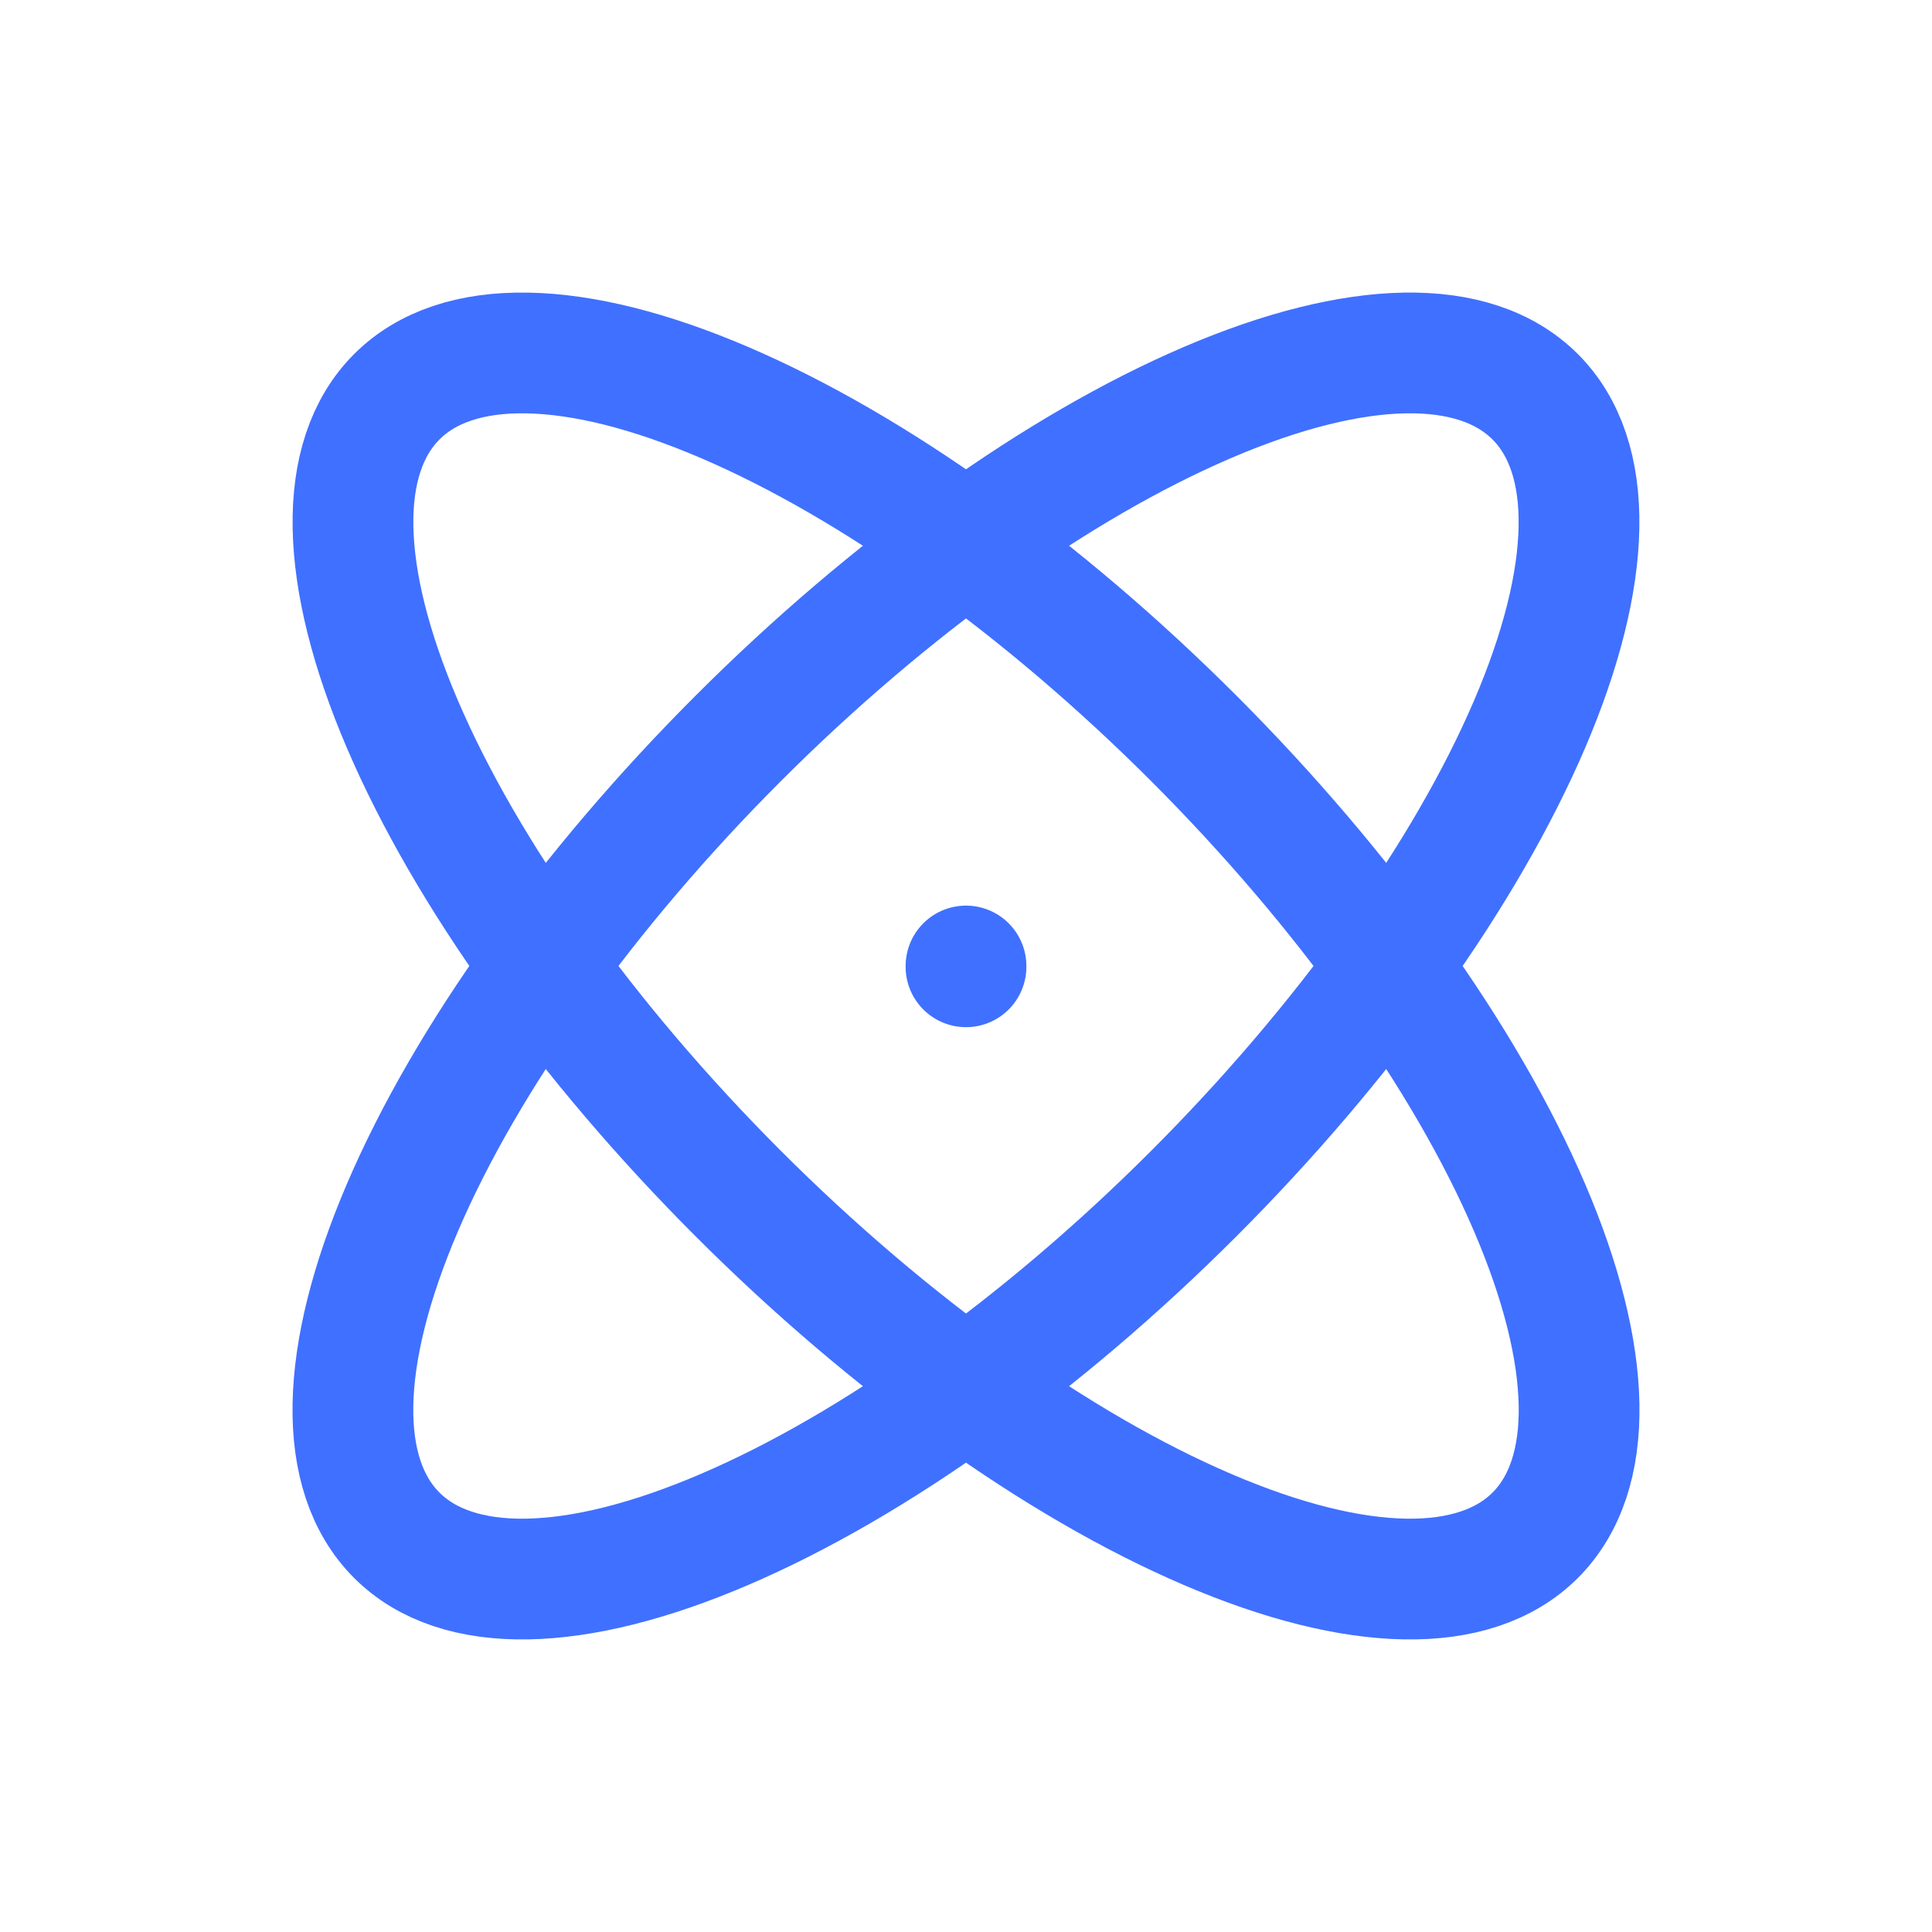 <svg width="44" height="44" viewBox="0 0 44 44" fill="none" xmlns="http://www.w3.org/2000/svg">
<path d="M22 22V22.018" stroke="#4070FF" stroke-width="2.75" stroke-linecap="round" stroke-linejoin="round"/>
<path d="M34.963 9.036C33.587 7.661 30.903 7.708 27.499 9.167C24.096 10.625 20.252 13.376 16.814 16.815C13.376 20.253 10.624 24.096 9.166 27.5C7.707 30.904 7.66 33.588 9.036 34.964C10.411 36.339 13.096 36.292 16.499 34.833C19.903 33.375 23.747 30.624 27.185 27.186C28.887 25.483 30.439 23.663 31.751 21.83C33.063 19.996 34.11 18.185 34.833 16.5C35.555 14.815 35.938 13.288 35.96 12.008C35.983 10.727 35.644 9.717 34.963 9.036" stroke="#4070FF" stroke-width="2.75" stroke-linecap="round" stroke-linejoin="round"/>
<path d="M9.037 9.036C7.662 10.412 7.709 13.096 9.167 16.5C10.626 19.904 13.377 23.747 16.815 27.185C20.253 30.624 24.097 33.375 27.501 34.833C30.904 36.292 33.589 36.339 34.964 34.964C36.34 33.588 36.293 30.904 34.834 27.5C33.375 24.096 30.624 20.253 27.186 16.814C25.484 15.112 23.664 13.56 21.83 12.248C19.997 10.936 18.186 9.889 16.501 9.167C14.815 8.444 13.289 8.061 12.008 8.039C10.728 8.016 9.718 8.355 9.037 9.036" stroke="#4070FF" stroke-width="2.75" stroke-linecap="round" stroke-linejoin="round"/>
</svg>
